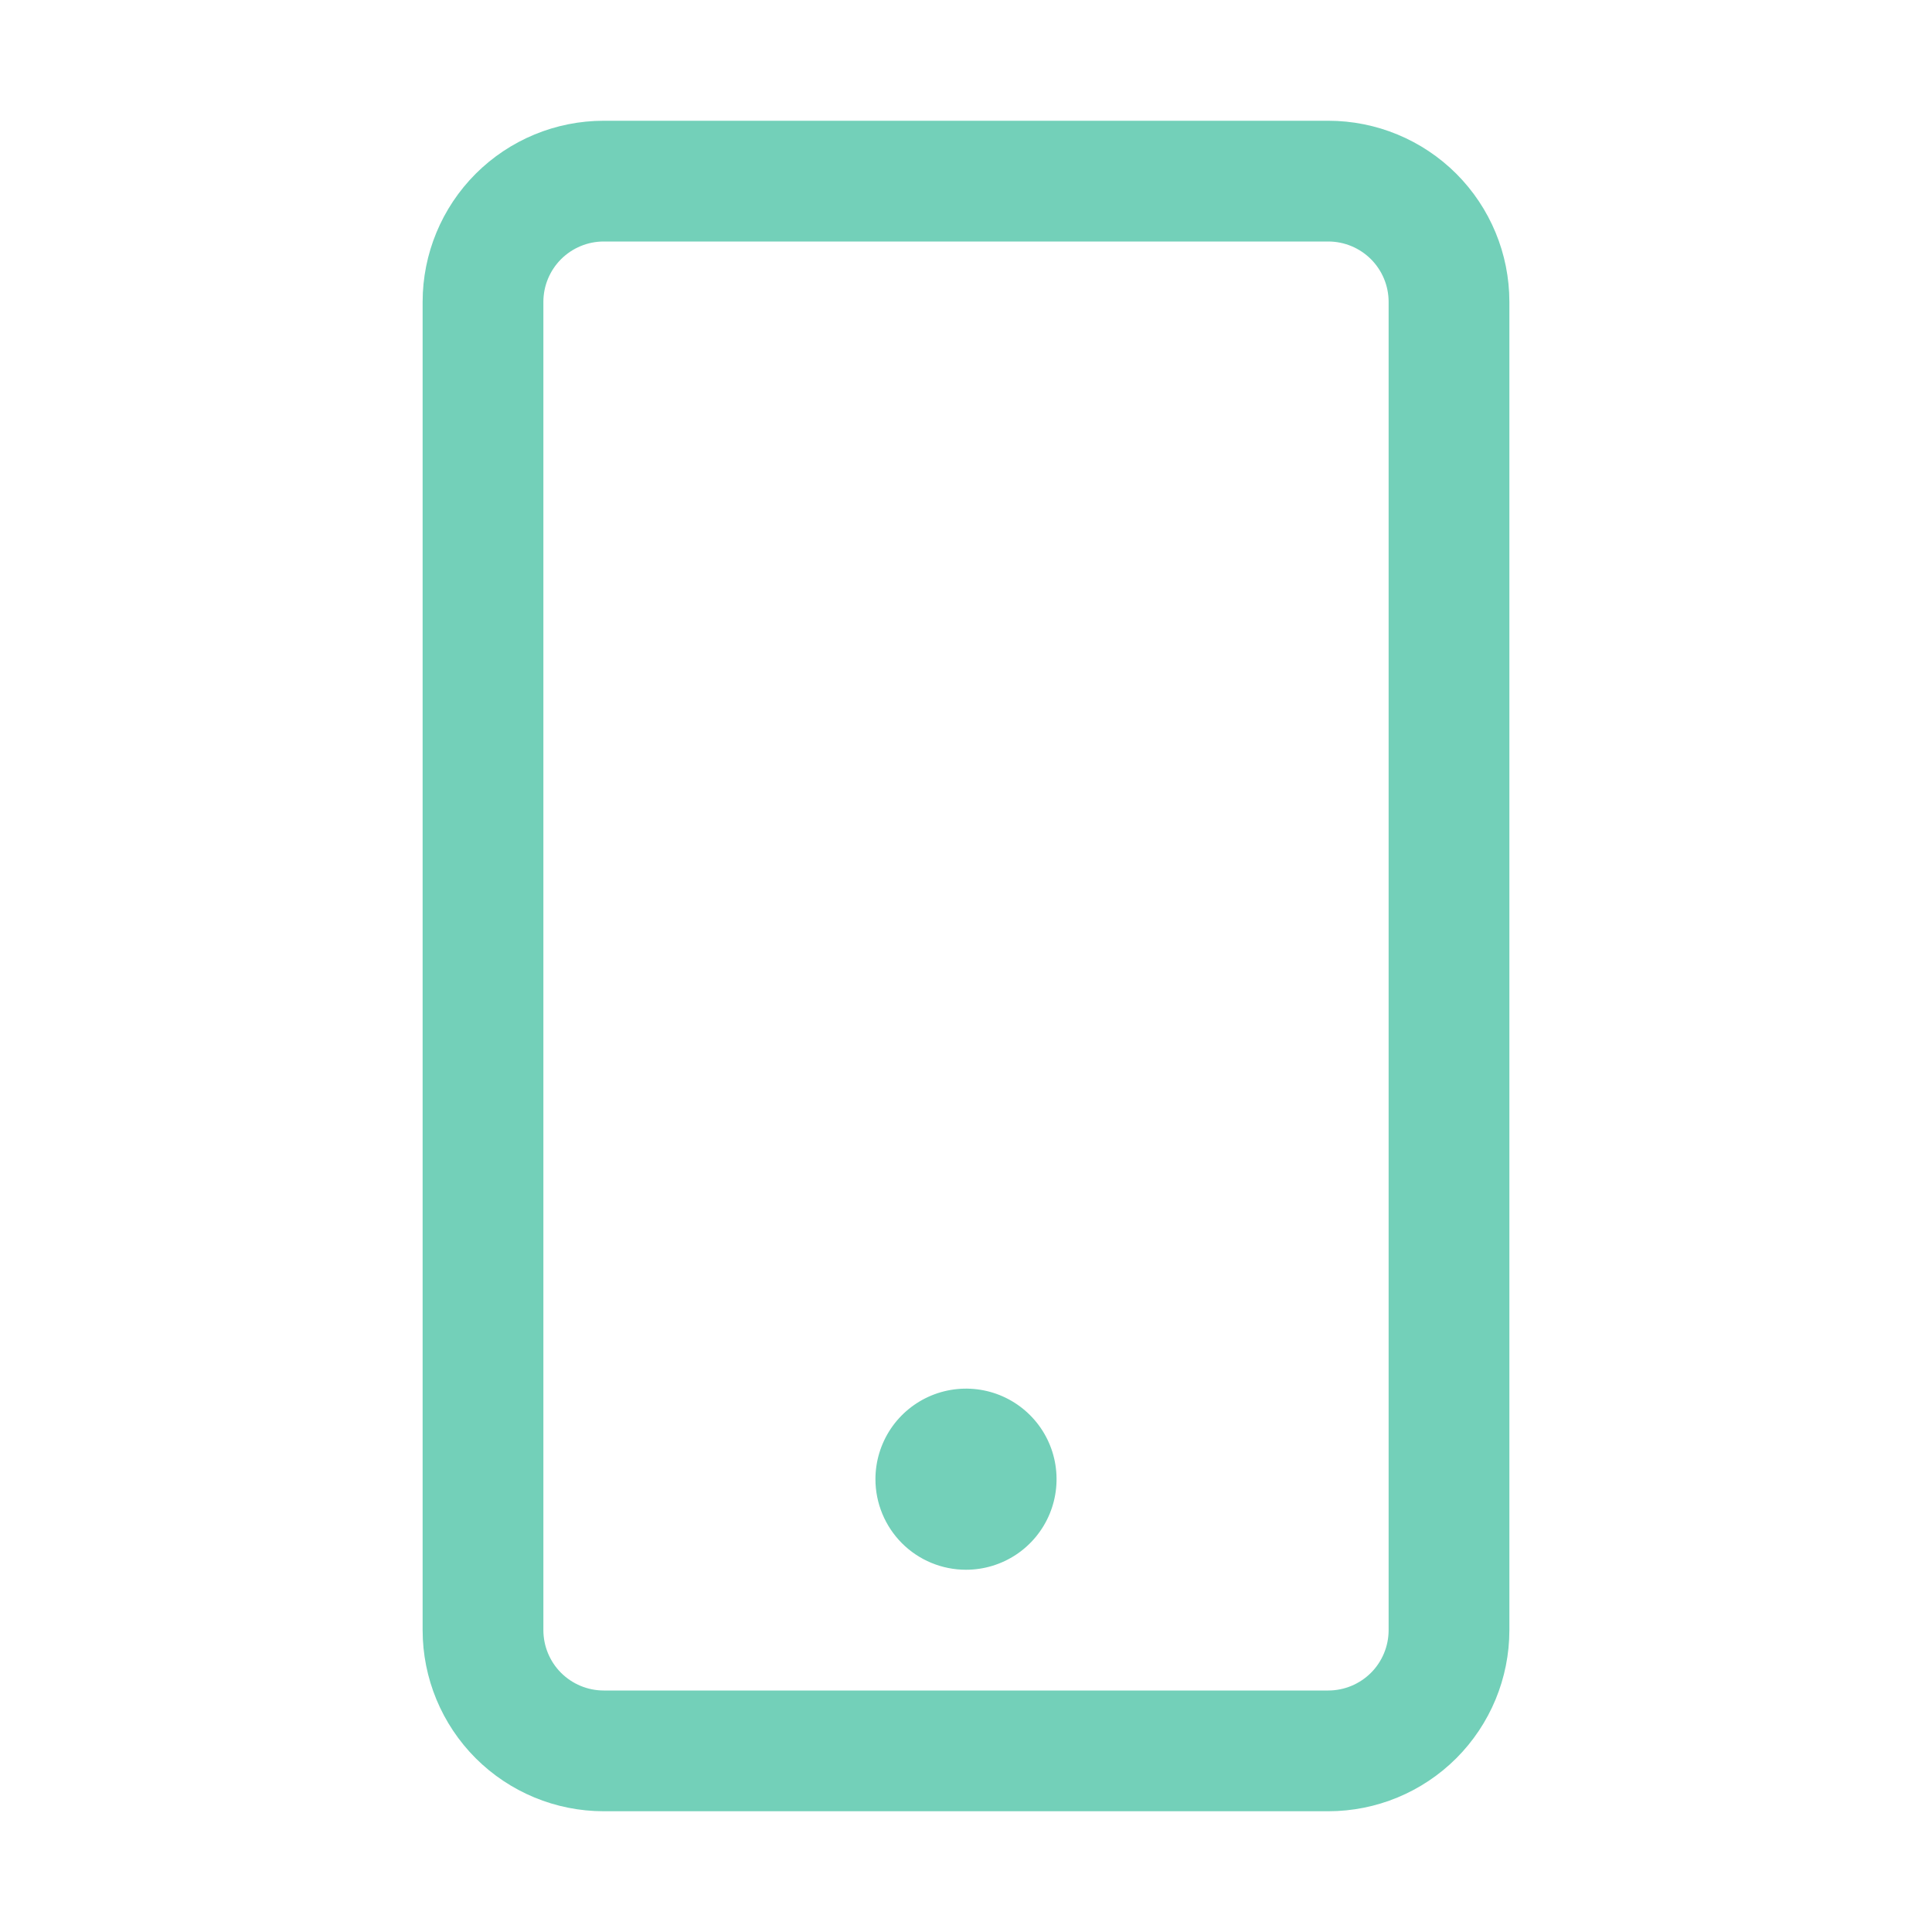 <svg xmlns="http://www.w3.org/2000/svg" width="40" height="40" viewBox="0 0 40 40" fill="none"><path d="M12.5 37.5H27.5C28.495 37.5 29.448 37.105 30.152 36.402C30.855 35.698 31.25 34.745 31.25 33.75V6.25C31.25 5.255 30.855 4.302 30.152 3.598C29.448 2.895 28.495 2.5 27.5 2.5H12.5C11.505 2.5 10.552 2.895 9.848 3.598C9.145 4.302 8.75 5.255 8.75 6.25V33.75C8.75 34.745 9.145 35.698 9.848 36.402C10.552 37.105 11.505 37.5 12.5 37.5ZM11.25 6.25C11.25 5.918 11.382 5.601 11.616 5.366C11.851 5.132 12.168 5 12.5 5H27.5C27.831 5 28.149 5.132 28.384 5.366C28.618 5.601 28.75 5.918 28.75 6.25V33.75C28.75 34.081 28.618 34.4 28.384 34.634C28.149 34.868 27.831 35 27.5 35H12.5C12.168 35 11.851 34.868 11.616 34.634C11.382 34.4 11.25 34.081 11.25 33.75V6.25ZM18.125 30.625C18.125 30.254 18.235 29.892 18.441 29.583C18.647 29.275 18.94 29.035 19.282 28.893C19.625 28.751 20.002 28.714 20.366 28.786C20.73 28.858 21.064 29.037 21.326 29.299C21.588 29.561 21.767 29.895 21.839 30.259C21.911 30.623 21.874 31 21.732 31.343C21.59 31.685 21.35 31.978 21.042 32.184C20.733 32.39 20.371 32.5 20 32.5C19.503 32.5 19.026 32.303 18.674 31.951C18.323 31.599 18.125 31.122 18.125 30.625Z" fill="#73D0B9"></path></svg>